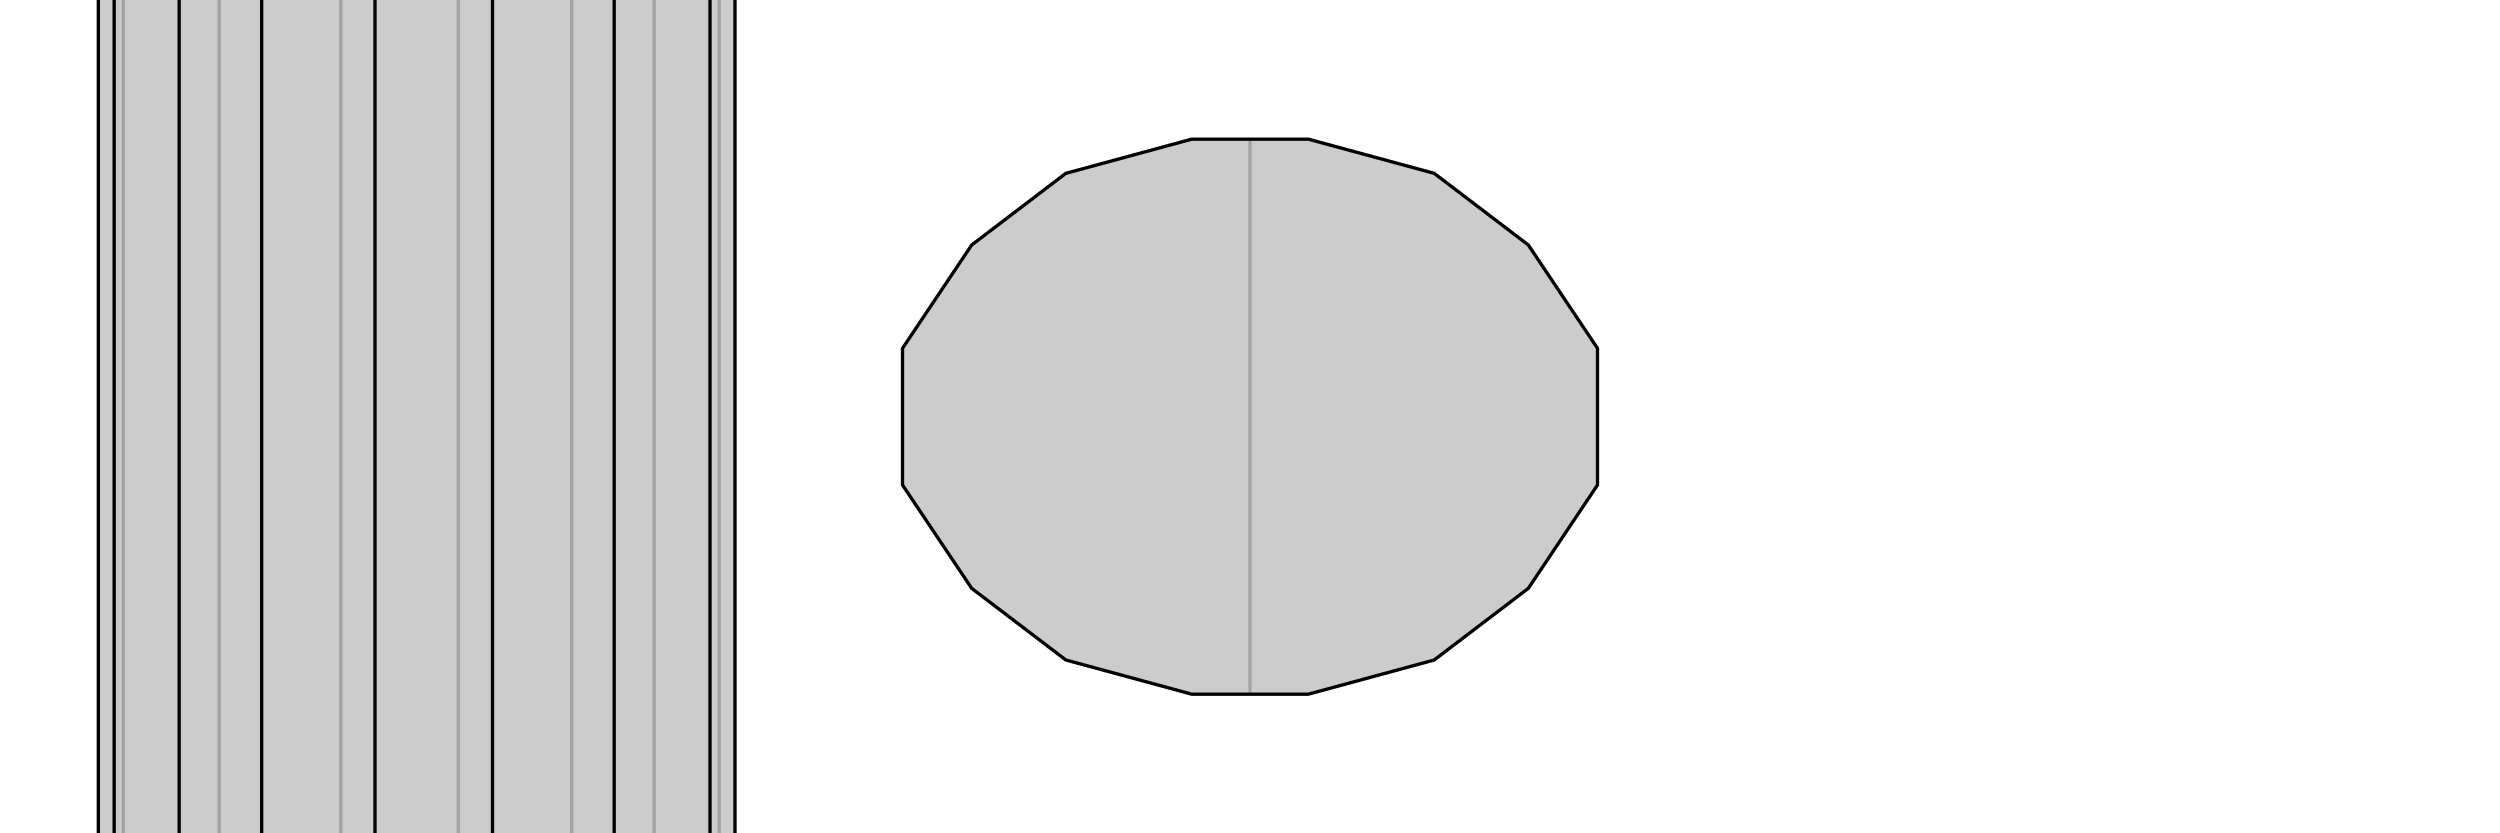 <svg xmlns="http://www.w3.org/2000/svg" viewBox="0 0 3000 1000">
    <g stroke="currentColor" stroke-width="4" fill="none" transform="translate(0 10791)">
        <path fill="currentColor" stroke="none" fill-opacity=".2" d="M148,-13038L118,-13051L118,-8012L137,-7931L215,-7799L265,-7732L735,-7530L785,-7540L863,-7573L882,-7615L882,-12622L863,-12636L785,-12682L686,-12739L550,-12816L409,-12895L263,-12976z" />
<path stroke-opacity=".2" d="M263,-8004L148,-8054M263,-8004L409,-7887M263,-12976L263,-8004M148,-8054L118,-8012M148,-13038L148,-8054M409,-7887L550,-7753M409,-12895L409,-7887M863,-12636L863,-7573M550,-7753L686,-7597M550,-12816L550,-7753M735,-7530L686,-7597M785,-12682L785,-7540M686,-12739L686,-7597" />
<path d="M148,-13038L118,-13051L118,-8012L137,-7931L215,-7799L265,-7732L735,-7530L785,-7540L863,-7573L882,-7615L882,-12622L863,-12636L785,-12682L686,-12739L550,-12816L409,-12895L263,-12976z" />
<path d="M737,-12698L852,-12636M737,-7714L852,-7664M737,-12698L591,-12779M737,-7714L591,-7740M737,-12698L737,-7714M852,-12636L882,-12622M852,-7664L882,-7615M852,-12636L852,-7664M591,-12779L450,-12858M591,-7740L450,-7750M591,-12779L591,-7740M118,-13051L137,-13038M450,-12858L314,-12935M450,-7750L314,-7742M450,-12858L450,-7750M137,-13038L215,-12992M137,-13038L137,-7931M314,-12935L215,-12992M265,-7732L314,-7742M314,-12935L314,-7742M215,-12992L215,-7799" />
    </g>
    <g stroke="currentColor" stroke-width="4" fill="none" transform="translate(1000 0)">
        <path fill="currentColor" stroke="none" fill-opacity=".2" d="M917,418L834,294L721,208L570,167L430,167L279,208L166,294L83,418L83,582L166,706L279,792L430,833L570,833L721,792L834,706L917,582z" />
<path stroke-opacity=".2" d="M500,833L500,167" />
<path d="M917,418L834,294L721,208L570,167L430,167L279,208L166,294L83,418L83,582L166,706L279,792L430,833L570,833L721,792L834,706L917,582z" />
<path d="" />
    </g>
    <g stroke="currentColor" stroke-width="4" fill="none" transform="translate(2000 0)">
        <path fill="currentColor" stroke="none" fill-opacity=".2" d="M-15755,418L-15636,294L-15552,208L-15513,167L-9215,167L-9168,167L-9749,833L-9796,833L-16156,833L-16117,792L-16033,706L-15913,582z" />
<path stroke-opacity=".2" d="M-9666,418L-9809,582M-9666,418L-9503,294M-15755,418L-9666,418M-9809,582L-9861,706M-15913,582L-9809,582M-9503,294L-9351,208M-15636,294L-9503,294M-9861,706L-9861,792M-16033,706L-9861,706M-9351,208L-9215,167M-15552,208L-9351,208M-9861,792L-9796,833M-16117,792L-9861,792" />
<path d="M-15755,418L-15636,294L-15552,208L-15513,167L-9215,167L-9168,167L-9749,833L-9796,833L-16156,833L-16117,792L-16033,706L-15913,582z" />
<path d="M-9809,582L-9666,418M-9809,582L-9861,706M-15913,582L-9809,582M-9666,418L-9503,294M-15755,418L-9666,418M-9861,706L-9861,792M-16033,706L-9861,706M-9503,294L-9351,208M-15636,294L-9503,294M-9861,792L-9796,833M-16117,792L-9861,792M-9351,208L-9215,167M-15552,208L-9351,208" />
    </g>
</svg>